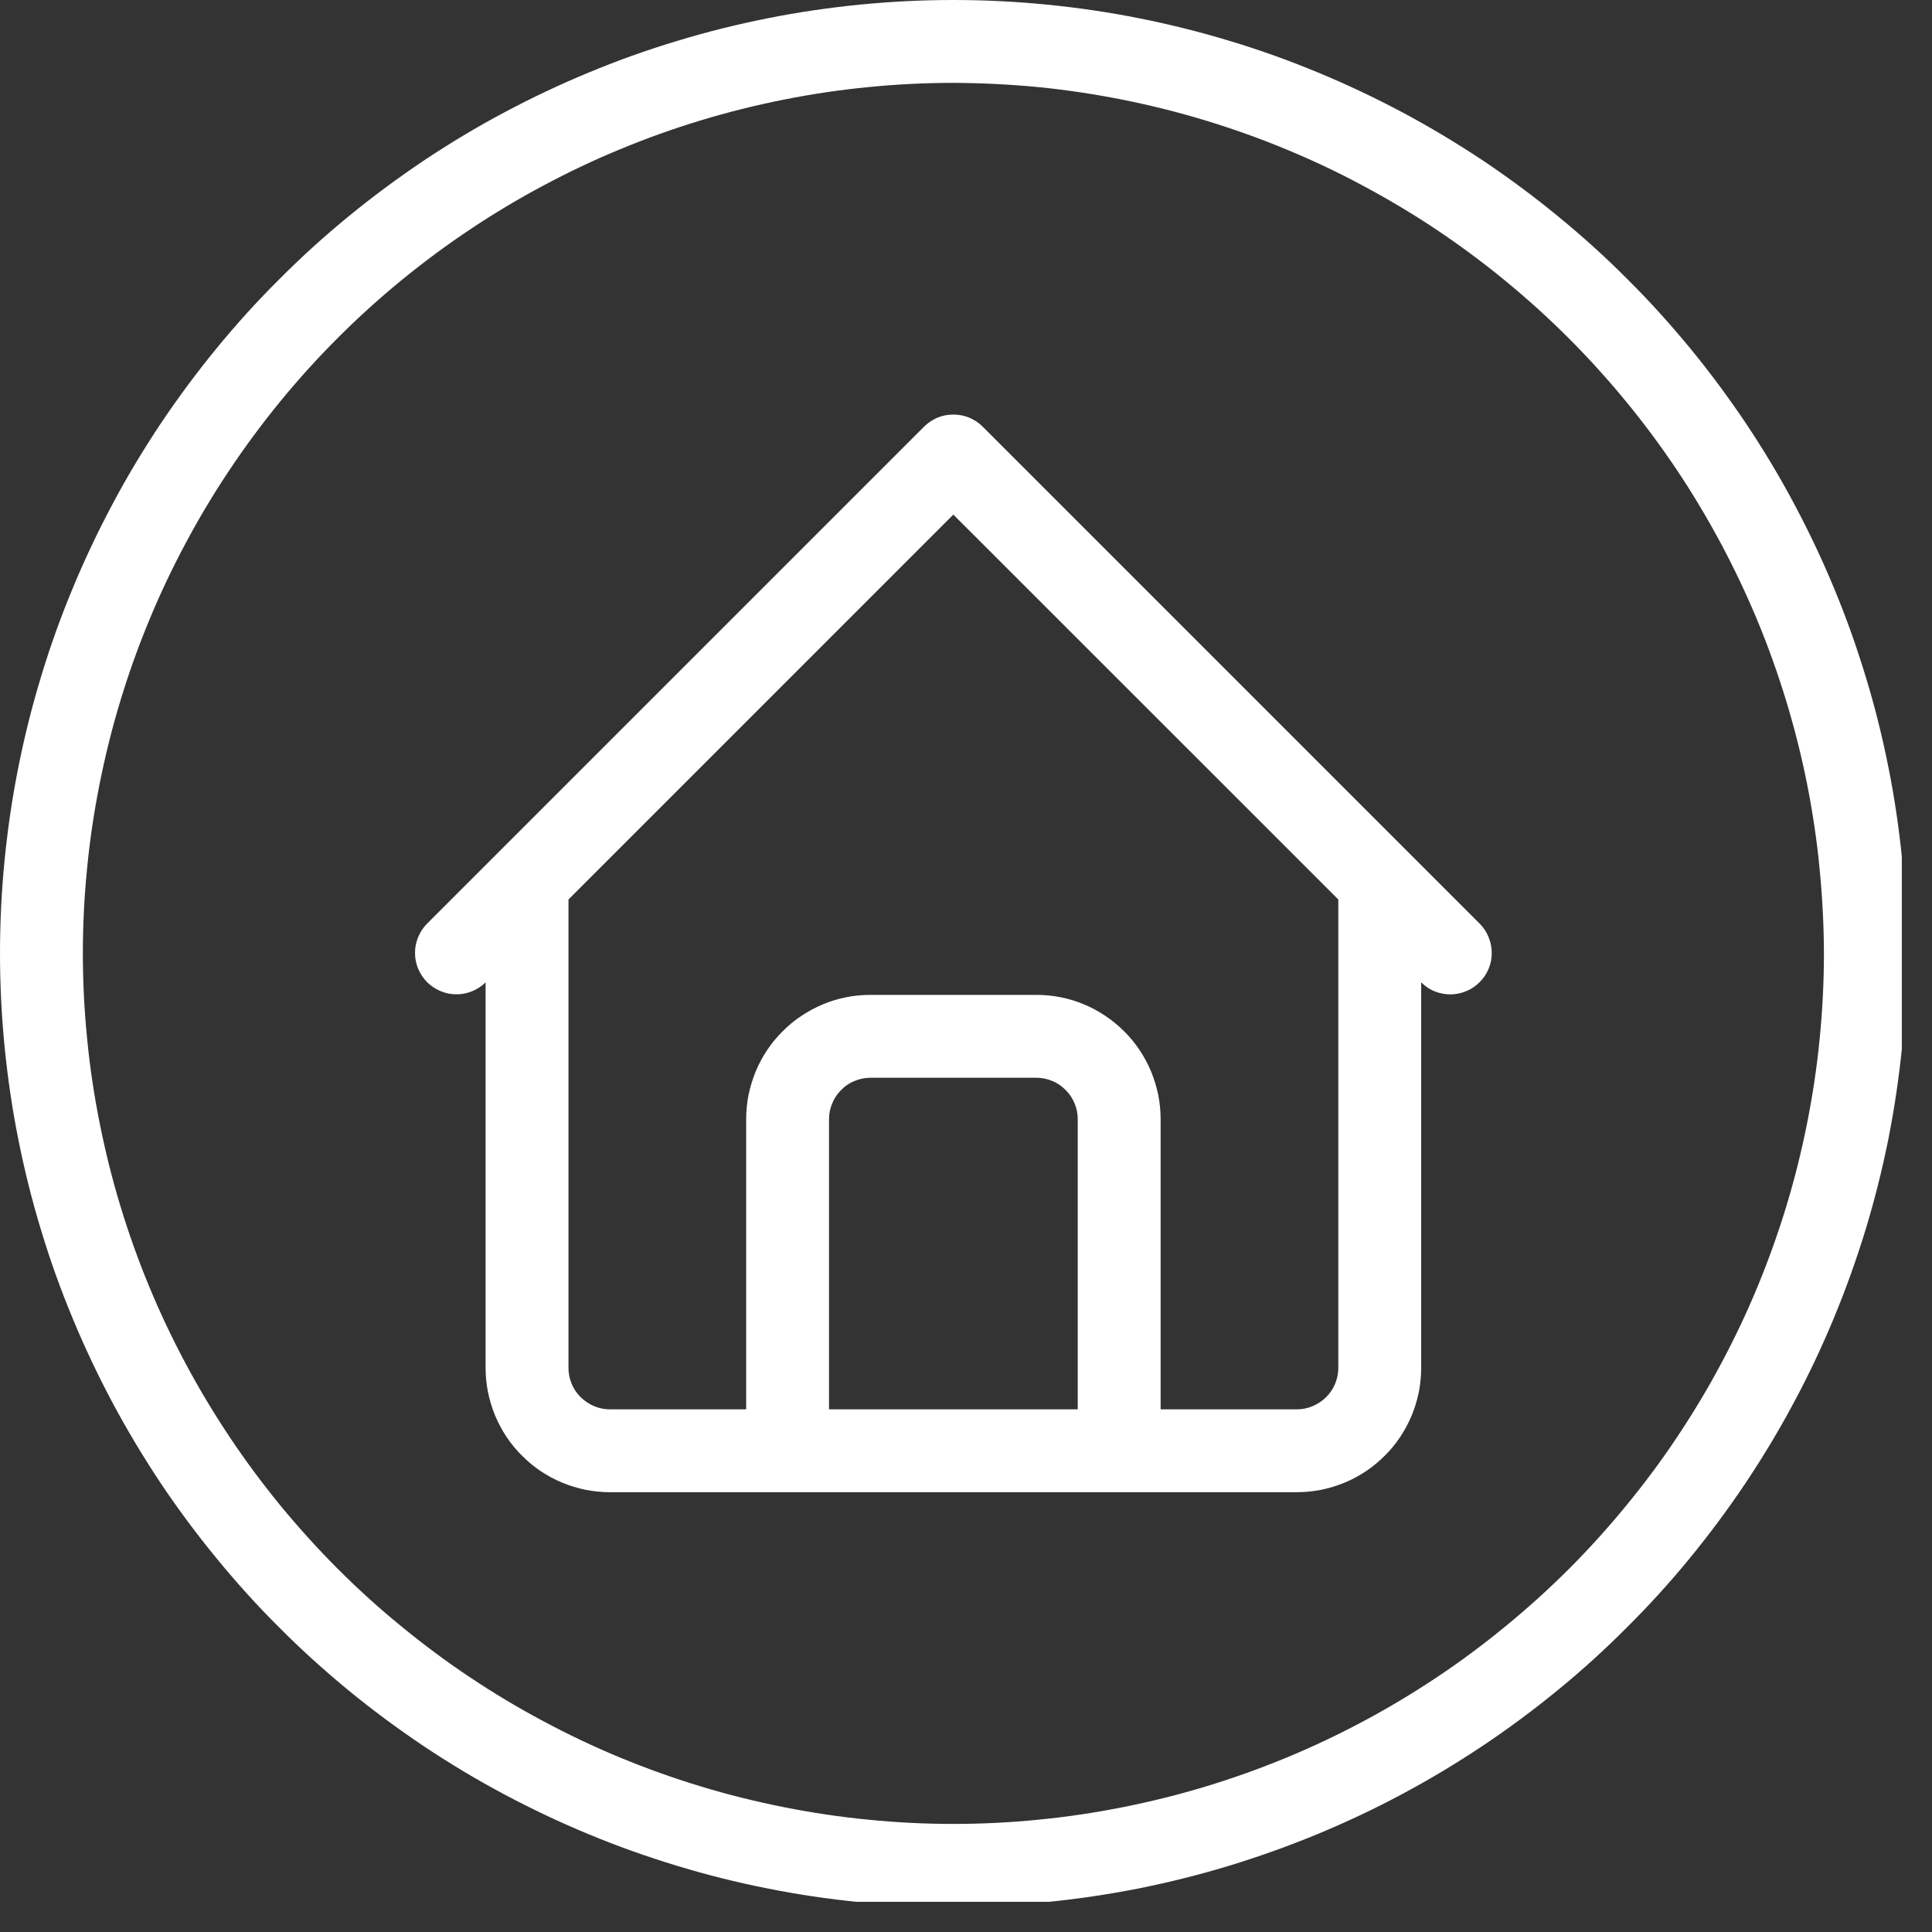 <svg xmlns="http://www.w3.org/2000/svg" xmlns:xlink="http://www.w3.org/1999/xlink" width="85" zoomAndPan="magnify" viewBox="0 0 63.75 63.75" height="85" preserveAspectRatio="xMidYMid meet" version="1.0"><rect x="0" y="0" width="63.75" height="63.75" fill="#333333" stroke="none"/><defs><clipPath id="941e395e96"><path d="M 0 0 L 62.754 0 L 62.754 62.754 L 0 62.754 Z M 0 0 " clip-rule="nonzero"/></clipPath></defs><g clip-path="url(#941e395e96)"><path fill="#ffffff" d="M 31.457 62.918 C 30.43 62.918 29.402 62.867 28.375 62.766 C 27.352 62.664 26.332 62.516 25.32 62.312 C 24.312 62.113 23.312 61.863 22.328 61.562 C 21.34 61.262 20.371 60.918 19.422 60.523 C 18.469 60.129 17.539 59.688 16.629 59.203 C 15.719 58.719 14.836 58.188 13.98 57.617 C 13.125 57.043 12.297 56.43 11.5 55.777 C 10.703 55.121 9.941 54.434 9.215 53.703 C 8.484 52.977 7.793 52.211 7.141 51.414 C 6.488 50.621 5.875 49.793 5.301 48.938 C 4.73 48.078 4.199 47.195 3.715 46.289 C 3.23 45.379 2.789 44.449 2.395 43.496 C 2 42.547 1.652 41.578 1.355 40.59 C 1.055 39.605 0.805 38.605 0.605 37.598 C 0.402 36.586 0.254 35.566 0.152 34.543 C 0.051 33.516 0 32.488 0 31.457 C 0 30.43 0.051 29.402 0.152 28.375 C 0.254 27.352 0.402 26.332 0.605 25.32 C 0.805 24.312 1.055 23.312 1.355 22.328 C 1.652 21.34 2 20.371 2.395 19.422 C 2.789 18.469 3.23 17.539 3.715 16.629 C 4.199 15.719 4.73 14.836 5.301 13.98 C 5.875 13.125 6.488 12.297 7.141 11.5 C 7.793 10.703 8.484 9.941 9.215 9.215 C 9.941 8.484 10.703 7.793 11.5 7.141 C 12.297 6.488 13.125 5.875 13.98 5.301 C 14.836 4.73 15.719 4.199 16.629 3.715 C 17.539 3.23 18.469 2.789 19.422 2.395 C 20.371 2 21.34 1.652 22.328 1.355 C 23.312 1.055 24.312 0.805 25.32 0.605 C 26.332 0.402 27.352 0.254 28.375 0.152 C 29.402 0.051 30.43 0 31.457 0 C 32.488 0 33.516 0.051 34.543 0.152 C 35.566 0.254 36.586 0.402 37.598 0.605 C 38.605 0.805 39.605 1.055 40.59 1.355 C 41.578 1.652 42.547 2 43.496 2.395 C 44.449 2.789 45.379 3.23 46.289 3.715 C 47.195 4.199 48.078 4.73 48.938 5.301 C 49.793 5.875 50.621 6.488 51.414 7.141 C 52.211 7.793 52.977 8.484 53.703 9.215 C 54.434 9.941 55.121 10.703 55.777 11.5 C 56.43 12.297 57.043 13.125 57.617 13.98 C 58.188 14.836 58.719 15.719 59.203 16.629 C 59.688 17.539 60.129 18.469 60.523 19.422 C 60.918 20.371 61.262 21.34 61.562 22.328 C 61.863 23.312 62.113 24.312 62.312 25.32 C 62.516 26.332 62.664 27.352 62.766 28.375 C 62.867 29.402 62.918 30.43 62.918 31.457 C 62.918 32.488 62.863 33.516 62.762 34.543 C 62.66 35.566 62.508 36.582 62.309 37.594 C 62.105 38.602 61.855 39.602 61.555 40.586 C 61.254 41.57 60.906 42.539 60.512 43.492 C 60.117 44.441 59.68 45.371 59.191 46.281 C 58.707 47.188 58.176 48.07 57.605 48.926 C 57.031 49.785 56.418 50.609 55.766 51.406 C 55.113 52.203 54.422 52.965 53.691 53.691 C 52.965 54.422 52.203 55.113 51.406 55.766 C 50.609 56.418 49.785 57.031 48.926 57.605 C 48.07 58.176 47.188 58.707 46.281 59.191 C 45.371 59.68 44.441 60.117 43.492 60.512 C 42.539 60.906 41.57 61.254 40.586 61.555 C 39.602 61.855 38.602 62.105 37.594 62.309 C 36.582 62.508 35.566 62.66 34.543 62.762 C 33.516 62.863 32.488 62.918 31.457 62.918 Z M 31.457 2.734 C 30.52 2.734 29.578 2.781 28.645 2.875 C 27.707 2.965 26.777 3.105 25.855 3.289 C 24.934 3.473 24.02 3.699 23.121 3.973 C 22.219 4.246 21.336 4.562 20.469 4.922 C 19.598 5.281 18.75 5.684 17.918 6.129 C 17.09 6.57 16.281 7.055 15.5 7.578 C 14.719 8.098 13.965 8.66 13.238 9.254 C 12.508 9.852 11.812 10.484 11.148 11.148 C 10.484 11.812 9.852 12.508 9.254 13.238 C 8.66 13.965 8.098 14.719 7.578 15.5 C 7.055 16.281 6.57 17.09 6.129 17.918 C 5.684 18.75 5.281 19.598 4.922 20.469 C 4.562 21.336 4.246 22.219 3.973 23.121 C 3.699 24.02 3.473 24.934 3.289 25.855 C 3.105 26.777 2.965 27.707 2.875 28.645 C 2.781 29.578 2.734 30.52 2.734 31.457 C 2.734 32.398 2.781 33.336 2.875 34.273 C 2.965 35.211 3.105 36.141 3.289 37.062 C 3.473 37.984 3.699 38.895 3.973 39.797 C 4.246 40.695 4.562 41.582 4.922 42.449 C 5.281 43.32 5.684 44.168 6.129 45 C 6.57 45.828 7.055 46.633 7.578 47.418 C 8.098 48.199 8.66 48.953 9.254 49.68 C 9.852 50.406 10.484 51.105 11.148 51.77 C 11.812 52.434 12.508 53.066 13.238 53.66 C 13.965 54.258 14.719 54.82 15.5 55.34 C 16.281 55.863 17.09 56.348 17.918 56.789 C 18.75 57.234 19.598 57.637 20.465 57.996 C 21.336 58.355 22.219 58.672 23.121 58.945 C 24.02 59.219 24.934 59.445 25.855 59.629 C 26.777 59.812 27.707 59.953 28.645 60.043 C 29.578 60.137 30.52 60.184 31.457 60.184 C 32.398 60.184 33.336 60.137 34.273 60.043 C 35.211 59.953 36.141 59.812 37.062 59.629 C 37.984 59.445 38.895 59.219 39.797 58.945 C 40.695 58.672 41.582 58.355 42.449 57.996 C 43.32 57.637 44.168 57.234 45 56.789 C 45.828 56.348 46.633 55.863 47.418 55.34 C 48.199 54.82 48.953 54.258 49.68 53.66 C 50.406 53.066 51.105 52.434 51.77 51.77 C 52.434 51.105 53.066 50.406 53.66 49.68 C 54.258 48.953 54.82 48.199 55.34 47.418 C 55.863 46.633 56.348 45.828 56.789 45 C 57.234 44.168 57.637 43.32 57.996 42.449 C 58.355 41.582 58.672 40.695 58.945 39.797 C 59.219 38.895 59.445 37.984 59.629 37.062 C 59.812 36.141 59.953 35.211 60.043 34.273 C 60.137 33.336 60.184 32.398 60.184 31.457 C 60.18 30.52 60.133 29.582 60.039 28.645 C 59.949 27.707 59.809 26.781 59.625 25.855 C 59.441 24.934 59.211 24.023 58.938 23.125 C 58.664 22.227 58.348 21.34 57.988 20.473 C 57.625 19.602 57.223 18.754 56.781 17.926 C 56.336 17.098 55.855 16.289 55.332 15.508 C 54.809 14.727 54.25 13.973 53.652 13.246 C 53.055 12.52 52.426 11.824 51.758 11.156 C 51.094 10.492 50.398 9.863 49.672 9.266 C 48.945 8.668 48.191 8.109 47.41 7.586 C 46.629 7.062 45.82 6.582 44.992 6.137 C 44.164 5.691 43.312 5.289 42.445 4.93 C 41.578 4.57 40.691 4.254 39.793 3.98 C 38.895 3.707 37.98 3.477 37.059 3.293 C 36.137 3.109 35.207 2.969 34.273 2.875 C 33.336 2.785 32.398 2.738 31.457 2.734 Z M 31.457 2.734 " fill-opacity="1" fill-rule="nonzero"/></g><path fill="#ffffff" d="M 48.84 30.492 L 32.426 14.078 C 32.297 13.949 32.148 13.852 31.98 13.781 C 31.812 13.711 31.641 13.68 31.457 13.68 C 31.277 13.68 31.102 13.711 30.934 13.781 C 30.77 13.852 30.621 13.949 30.492 14.078 L 14.078 30.492 C 13.953 30.621 13.859 30.77 13.793 30.934 C 13.727 31.102 13.691 31.273 13.695 31.453 C 13.695 31.633 13.73 31.805 13.801 31.973 C 13.871 32.137 13.969 32.281 14.094 32.41 C 14.223 32.535 14.367 32.633 14.535 32.703 C 14.699 32.773 14.871 32.809 15.051 32.809 C 15.23 32.812 15.402 32.777 15.57 32.711 C 15.734 32.645 15.883 32.551 16.012 32.426 L 16.023 32.414 L 16.023 45.137 C 16.023 45.406 16.051 45.672 16.102 45.938 C 16.156 46.199 16.234 46.457 16.336 46.707 C 16.441 46.953 16.566 47.191 16.715 47.414 C 16.867 47.641 17.035 47.848 17.227 48.035 C 17.418 48.227 17.625 48.398 17.848 48.547 C 18.07 48.695 18.309 48.824 18.559 48.926 C 18.805 49.027 19.062 49.105 19.328 49.16 C 19.59 49.211 19.855 49.238 20.125 49.238 L 42.789 49.238 C 43.059 49.238 43.328 49.211 43.59 49.16 C 43.855 49.105 44.113 49.027 44.359 48.926 C 44.609 48.824 44.844 48.695 45.07 48.547 C 45.293 48.398 45.5 48.227 45.691 48.035 C 45.883 47.848 46.051 47.641 46.203 47.414 C 46.352 47.191 46.477 46.953 46.582 46.707 C 46.684 46.457 46.762 46.199 46.816 45.938 C 46.867 45.672 46.895 45.406 46.895 45.137 L 46.895 32.418 L 46.906 32.426 C 47.035 32.551 47.18 32.648 47.348 32.715 C 47.516 32.781 47.688 32.812 47.867 32.812 C 48.047 32.809 48.219 32.773 48.383 32.703 C 48.551 32.637 48.695 32.535 48.82 32.41 C 48.949 32.285 49.047 32.137 49.117 31.973 C 49.188 31.805 49.223 31.633 49.223 31.453 C 49.223 31.277 49.191 31.102 49.125 30.938 C 49.059 30.77 48.965 30.621 48.84 30.492 Z M 27.355 46.504 L 27.355 36.93 C 27.355 36.75 27.391 36.574 27.461 36.406 C 27.531 36.238 27.629 36.09 27.758 35.965 C 27.883 35.836 28.031 35.734 28.199 35.668 C 28.367 35.598 28.543 35.562 28.723 35.562 L 34.195 35.562 C 34.375 35.562 34.551 35.598 34.719 35.668 C 34.887 35.734 35.031 35.836 35.16 35.965 C 35.289 36.09 35.387 36.238 35.457 36.406 C 35.527 36.574 35.562 36.75 35.562 36.93 L 35.562 46.504 Z M 44.16 45.137 C 44.16 45.316 44.125 45.492 44.055 45.66 C 43.984 45.828 43.887 45.977 43.758 46.102 C 43.629 46.23 43.48 46.328 43.312 46.398 C 43.148 46.469 42.973 46.504 42.789 46.504 L 38.297 46.504 L 38.297 36.93 C 38.297 36.66 38.27 36.395 38.219 36.129 C 38.164 35.867 38.086 35.609 37.984 35.359 C 37.879 35.113 37.754 34.875 37.605 34.652 C 37.453 34.426 37.285 34.219 37.094 34.031 C 36.902 33.84 36.695 33.668 36.473 33.52 C 36.25 33.371 36.012 33.242 35.766 33.141 C 35.516 33.035 35.258 32.957 34.996 32.906 C 34.73 32.852 34.465 32.828 34.195 32.828 L 28.723 32.828 C 28.453 32.828 28.188 32.852 27.922 32.906 C 27.66 32.957 27.402 33.035 27.152 33.141 C 26.906 33.242 26.668 33.371 26.445 33.52 C 26.219 33.668 26.012 33.84 25.824 34.031 C 25.633 34.219 25.461 34.426 25.312 34.652 C 25.164 34.875 25.035 35.113 24.934 35.359 C 24.832 35.609 24.754 35.867 24.699 36.129 C 24.648 36.395 24.621 36.66 24.621 36.93 L 24.621 46.504 L 20.125 46.504 C 19.945 46.504 19.77 46.469 19.602 46.398 C 19.438 46.328 19.289 46.23 19.16 46.102 C 19.031 45.977 18.934 45.828 18.863 45.66 C 18.793 45.492 18.758 45.316 18.758 45.137 L 18.758 29.68 L 31.457 16.98 L 44.16 29.68 Z M 44.16 45.137 " fill-opacity="1" fill-rule="nonzero"/></svg>